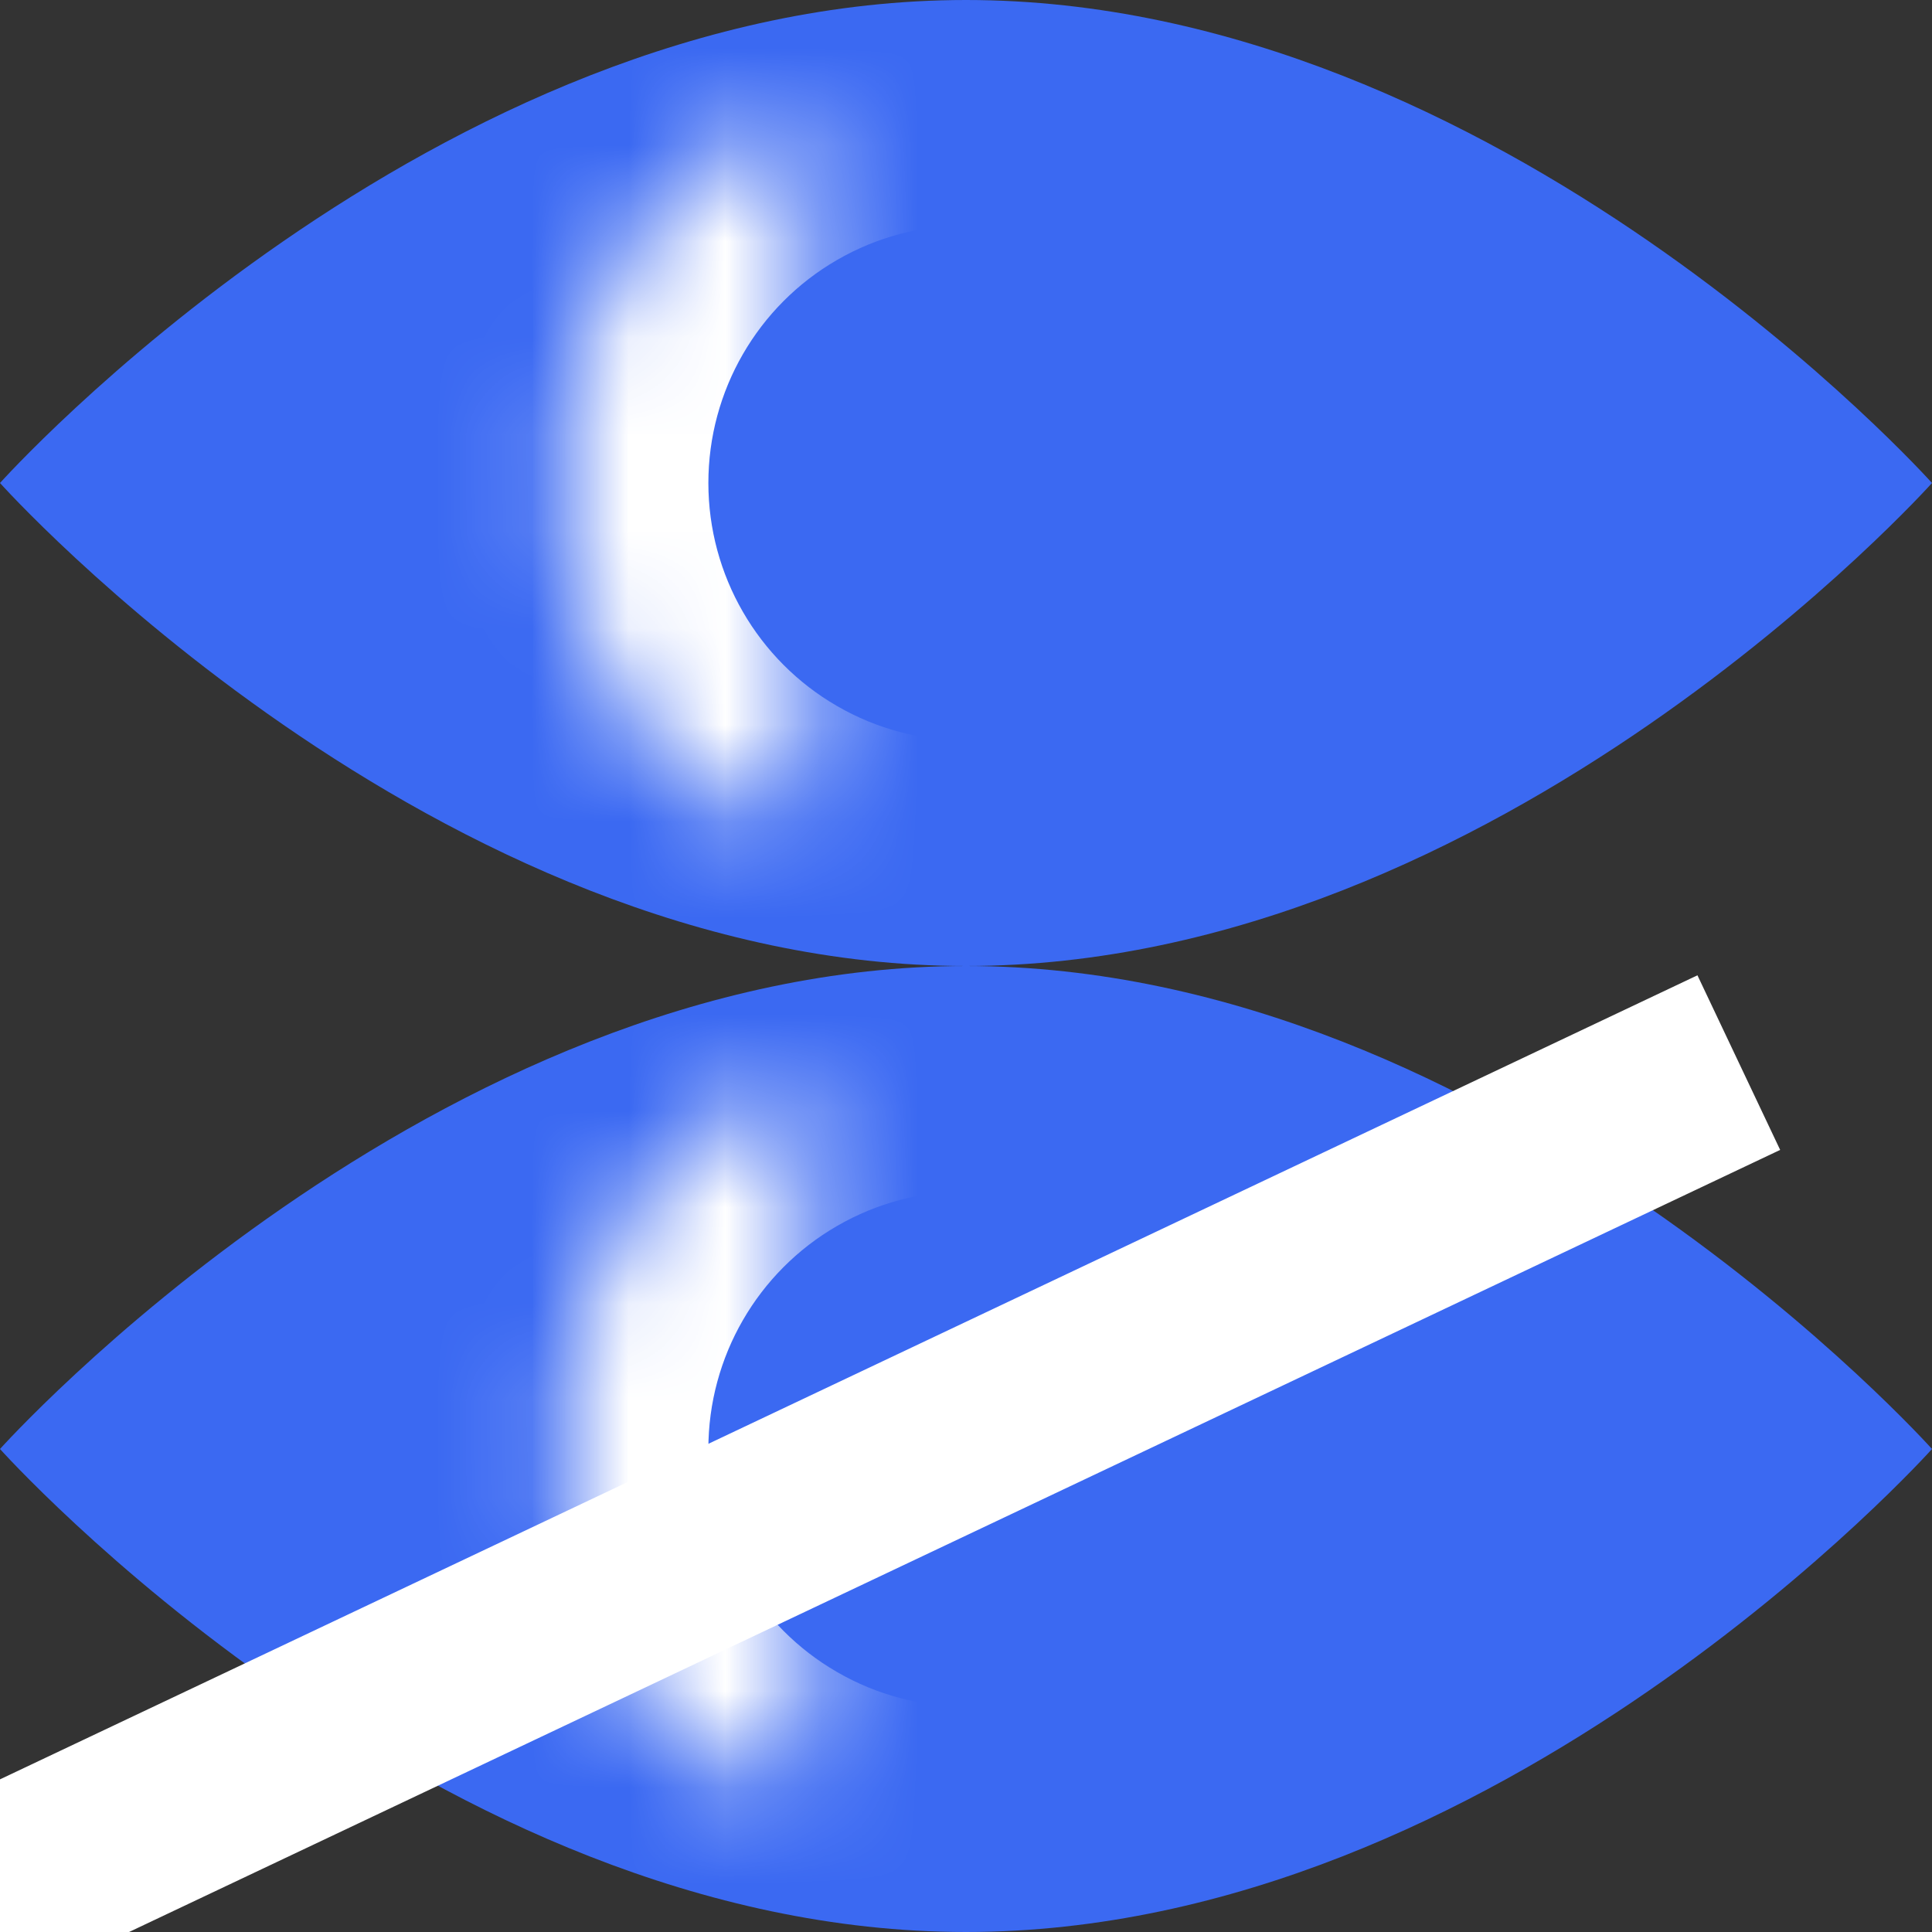 <?xml version="1.0" encoding="UTF-8" standalone="no"?>
<svg width="20px" height="20px" viewBox="0 0 20 20" version="1.1" xmlns="http://www.w3.org/2000/svg" xmlns:xlink="http://www.w3.org/1999/xlink">
    <rect x="0" y="0" width="20" height="20" fill="#333333" stroke="none"/>
    <!-- Generator: Sketch 41.2 (35397) - http://www.bohemiancoding.com/sketch -->
    <title>Slice</title>
    <desc>Created with Sketch.</desc>
    <defs>
        <circle id="path-1" cx="10" cy="5" r="4.167"></circle>
        <mask id="mask-2" maskContentUnits="userSpaceOnUse" maskUnits="objectBoundingBox" x="0" y="0" width="8.333" height="8.333" fill="white">
            <use xlink:href="#path-1"></use>
        </mask>
        <circle id="path-3" cx="10" cy="5" r="4.167"></circle>
        <mask id="mask-4" maskContentUnits="userSpaceOnUse" maskUnits="objectBoundingBox" x="0" y="0" width="8.333" height="8.333" fill="white">
            <use xlink:href="#path-3"></use>
        </mask>
    </defs>
    <g id="Page-1" stroke="none" stroke-width="1" fill="none" fill-rule="evenodd">
        <g id="eye-copy-3">
            <path d="M10,10 C15.523,10 20,5 20,5 C20,5 15.523,0 10,0 C4.477,0 0,5 0,5 C0,5 4.477,10 10,10 Z" id="Oval-1" fill="#3B69F2"></path>
            <use id="Oval-2" stroke="#FFFFFF" mask="url(#mask-2)" stroke-width="3" xlink:href="#path-1"></use>
        </g>
        <g id="eye-copy-3" transform="translate(0, 10)">
            <path d="M10,10 C15.523,10 20,5 20,5 C20,5 15.523,0 10,0 C4.477,0 0,5 0,5 C0,5 4.477,10 10,10 Z" id="Oval-1" fill="#3B69F2"></path>
            <use id="Oval-2" stroke="#FFFFFF" mask="url(#mask-4)" stroke-width="3" xlink:href="#path-3"></use>
        </g>
        <path d="M-1,20 L18,11" id="Line" stroke="#FFFFFF" stroke-width="2"></path>
    </g>
</svg>